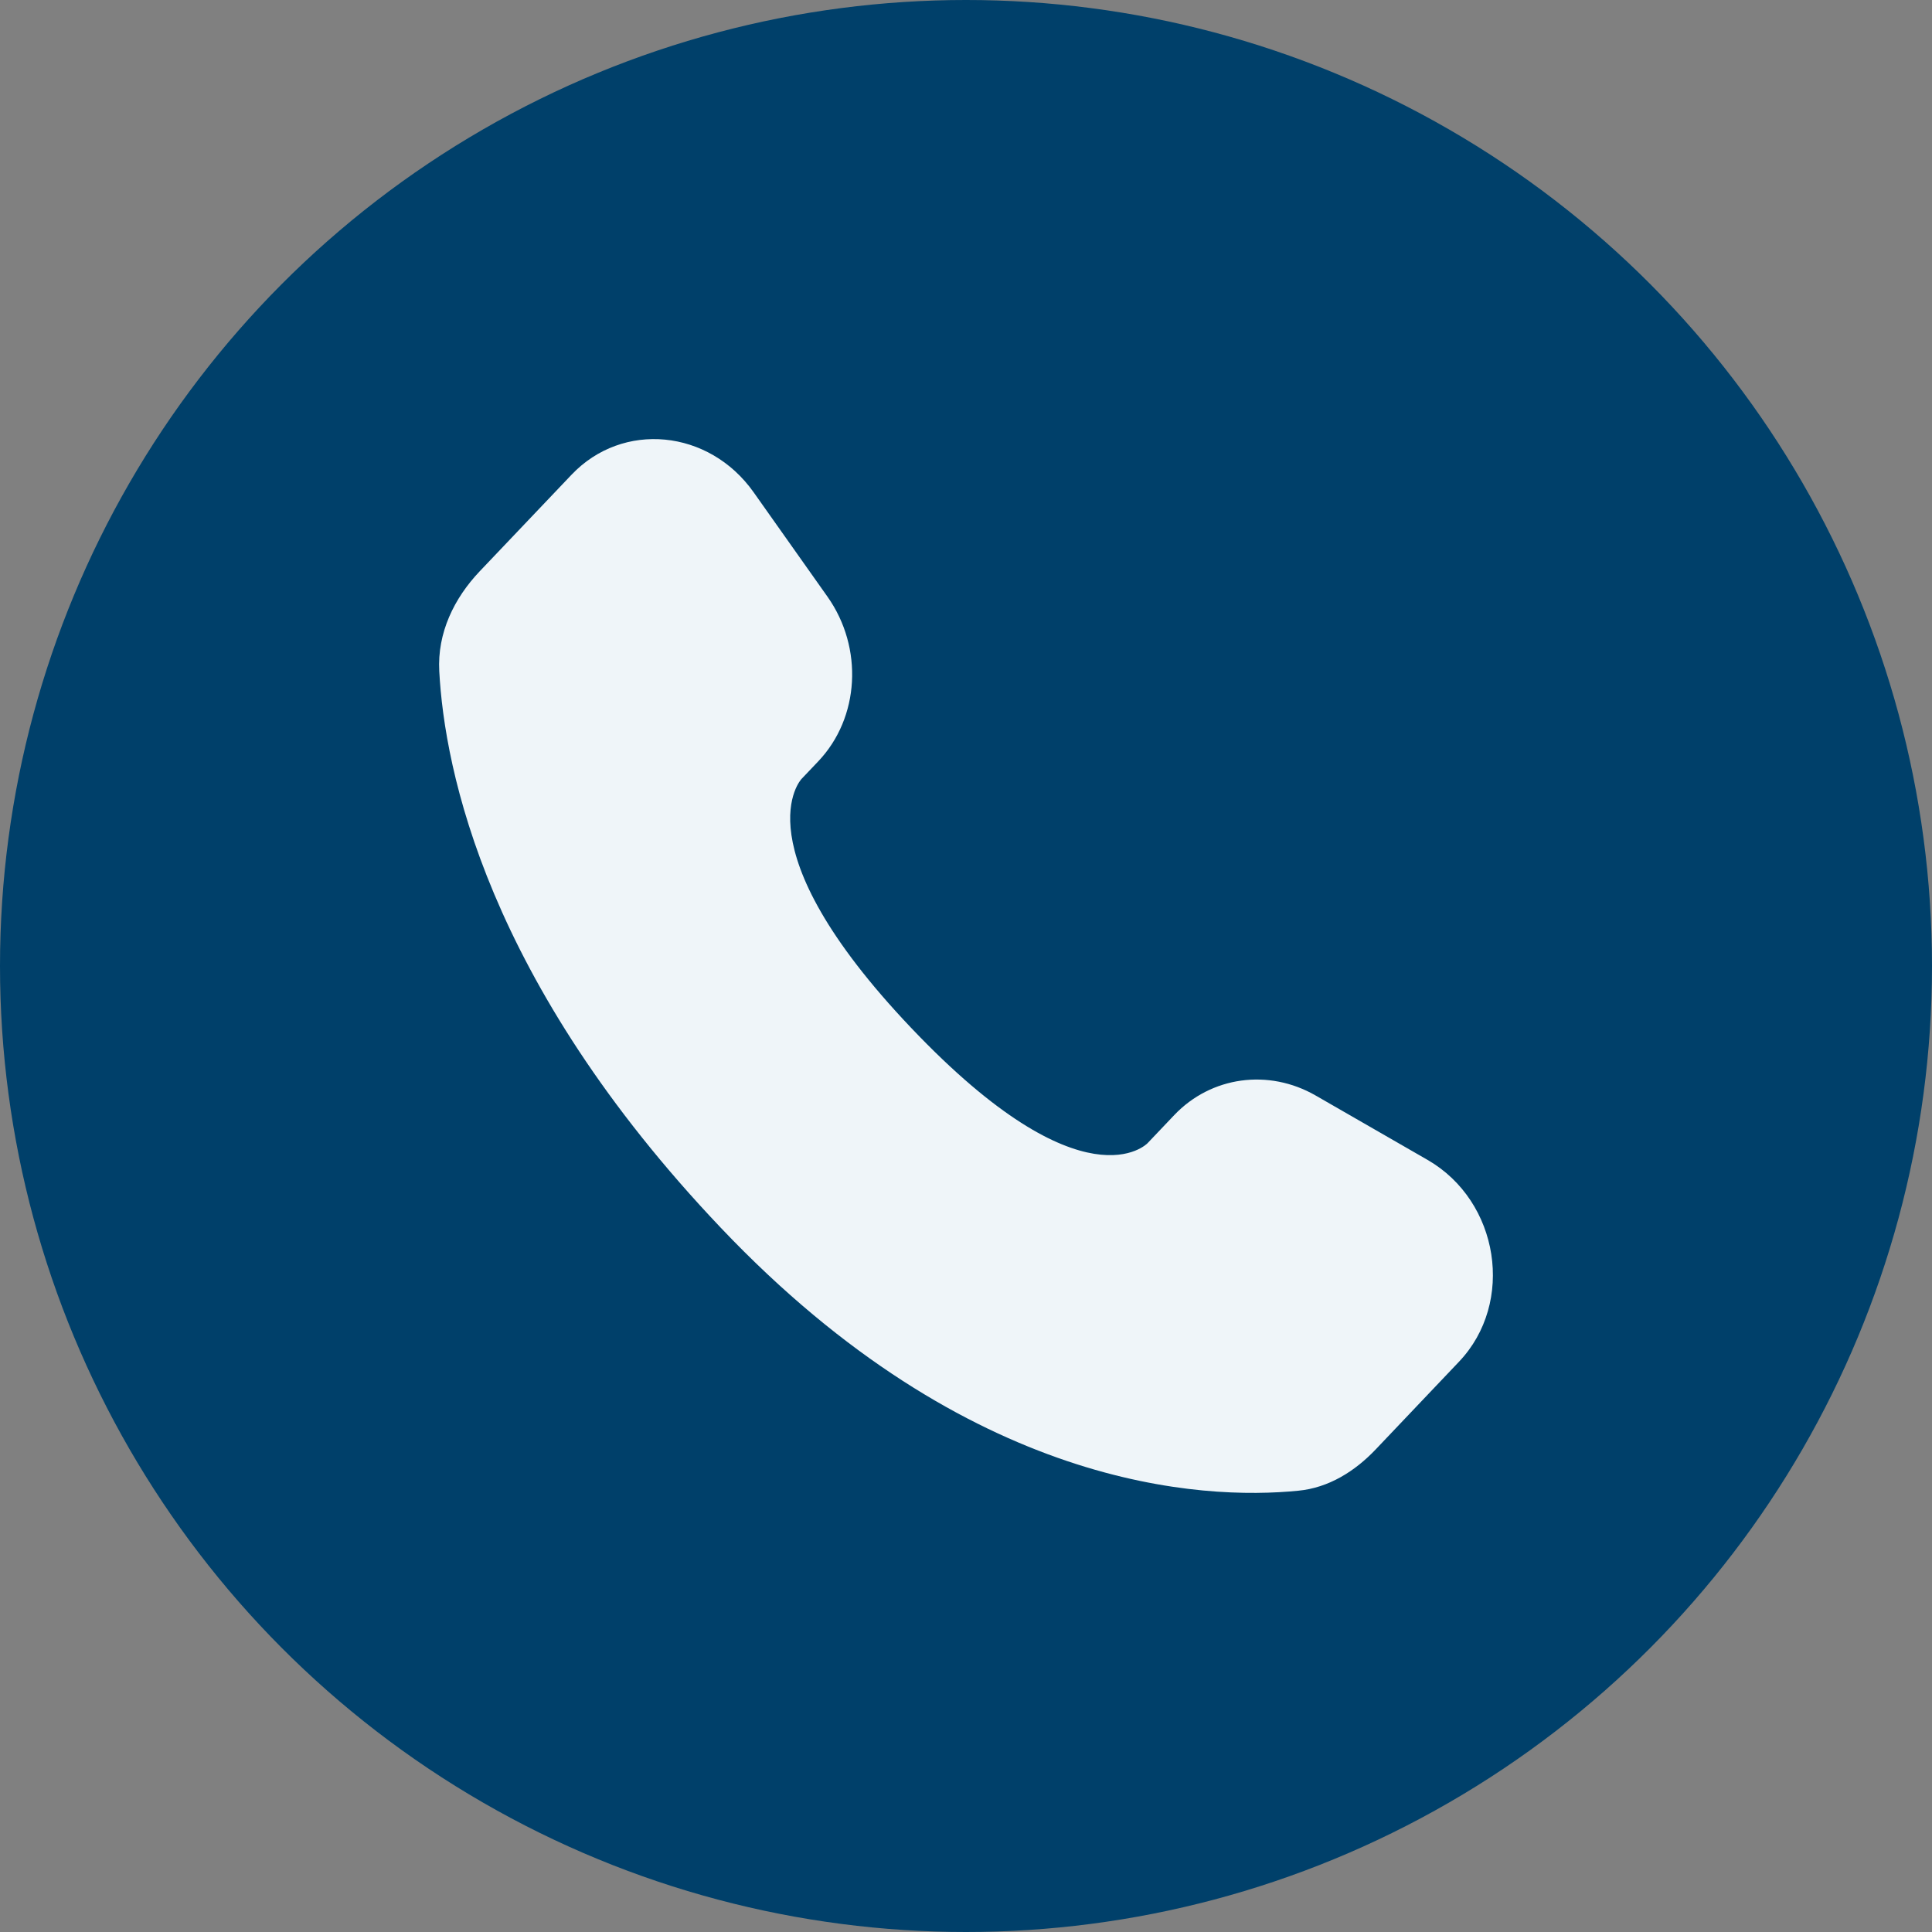 <svg width="22" height="22" viewBox="0 0 22 22" fill="none" xmlns="http://www.w3.org/2000/svg">
<rect x="0" y="0" width="22" height="22" fill="#808080" stroke="none"/>
<circle cx="11" cy="11" r="11" fill="#00406A"/>
<path d="M13.371 12.698L13.067 13.018C13.067 13.018 12.345 13.778 10.375 11.704C8.405 9.63 9.127 8.87 9.127 8.87L9.318 8.669C9.789 8.173 9.834 7.377 9.423 6.795L8.582 5.606C8.074 4.887 7.091 4.792 6.508 5.406L5.461 6.507C5.172 6.812 4.978 7.206 5.002 7.644C5.062 8.764 5.54 11.173 8.21 13.983C11.041 16.964 13.698 17.083 14.784 16.975C15.128 16.942 15.427 16.756 15.667 16.503L16.614 15.506C17.254 14.833 17.073 13.679 16.256 13.208L14.982 12.475C14.445 12.166 13.79 12.257 13.371 12.698Z" fill="#EFF5F9"/>
</svg>

